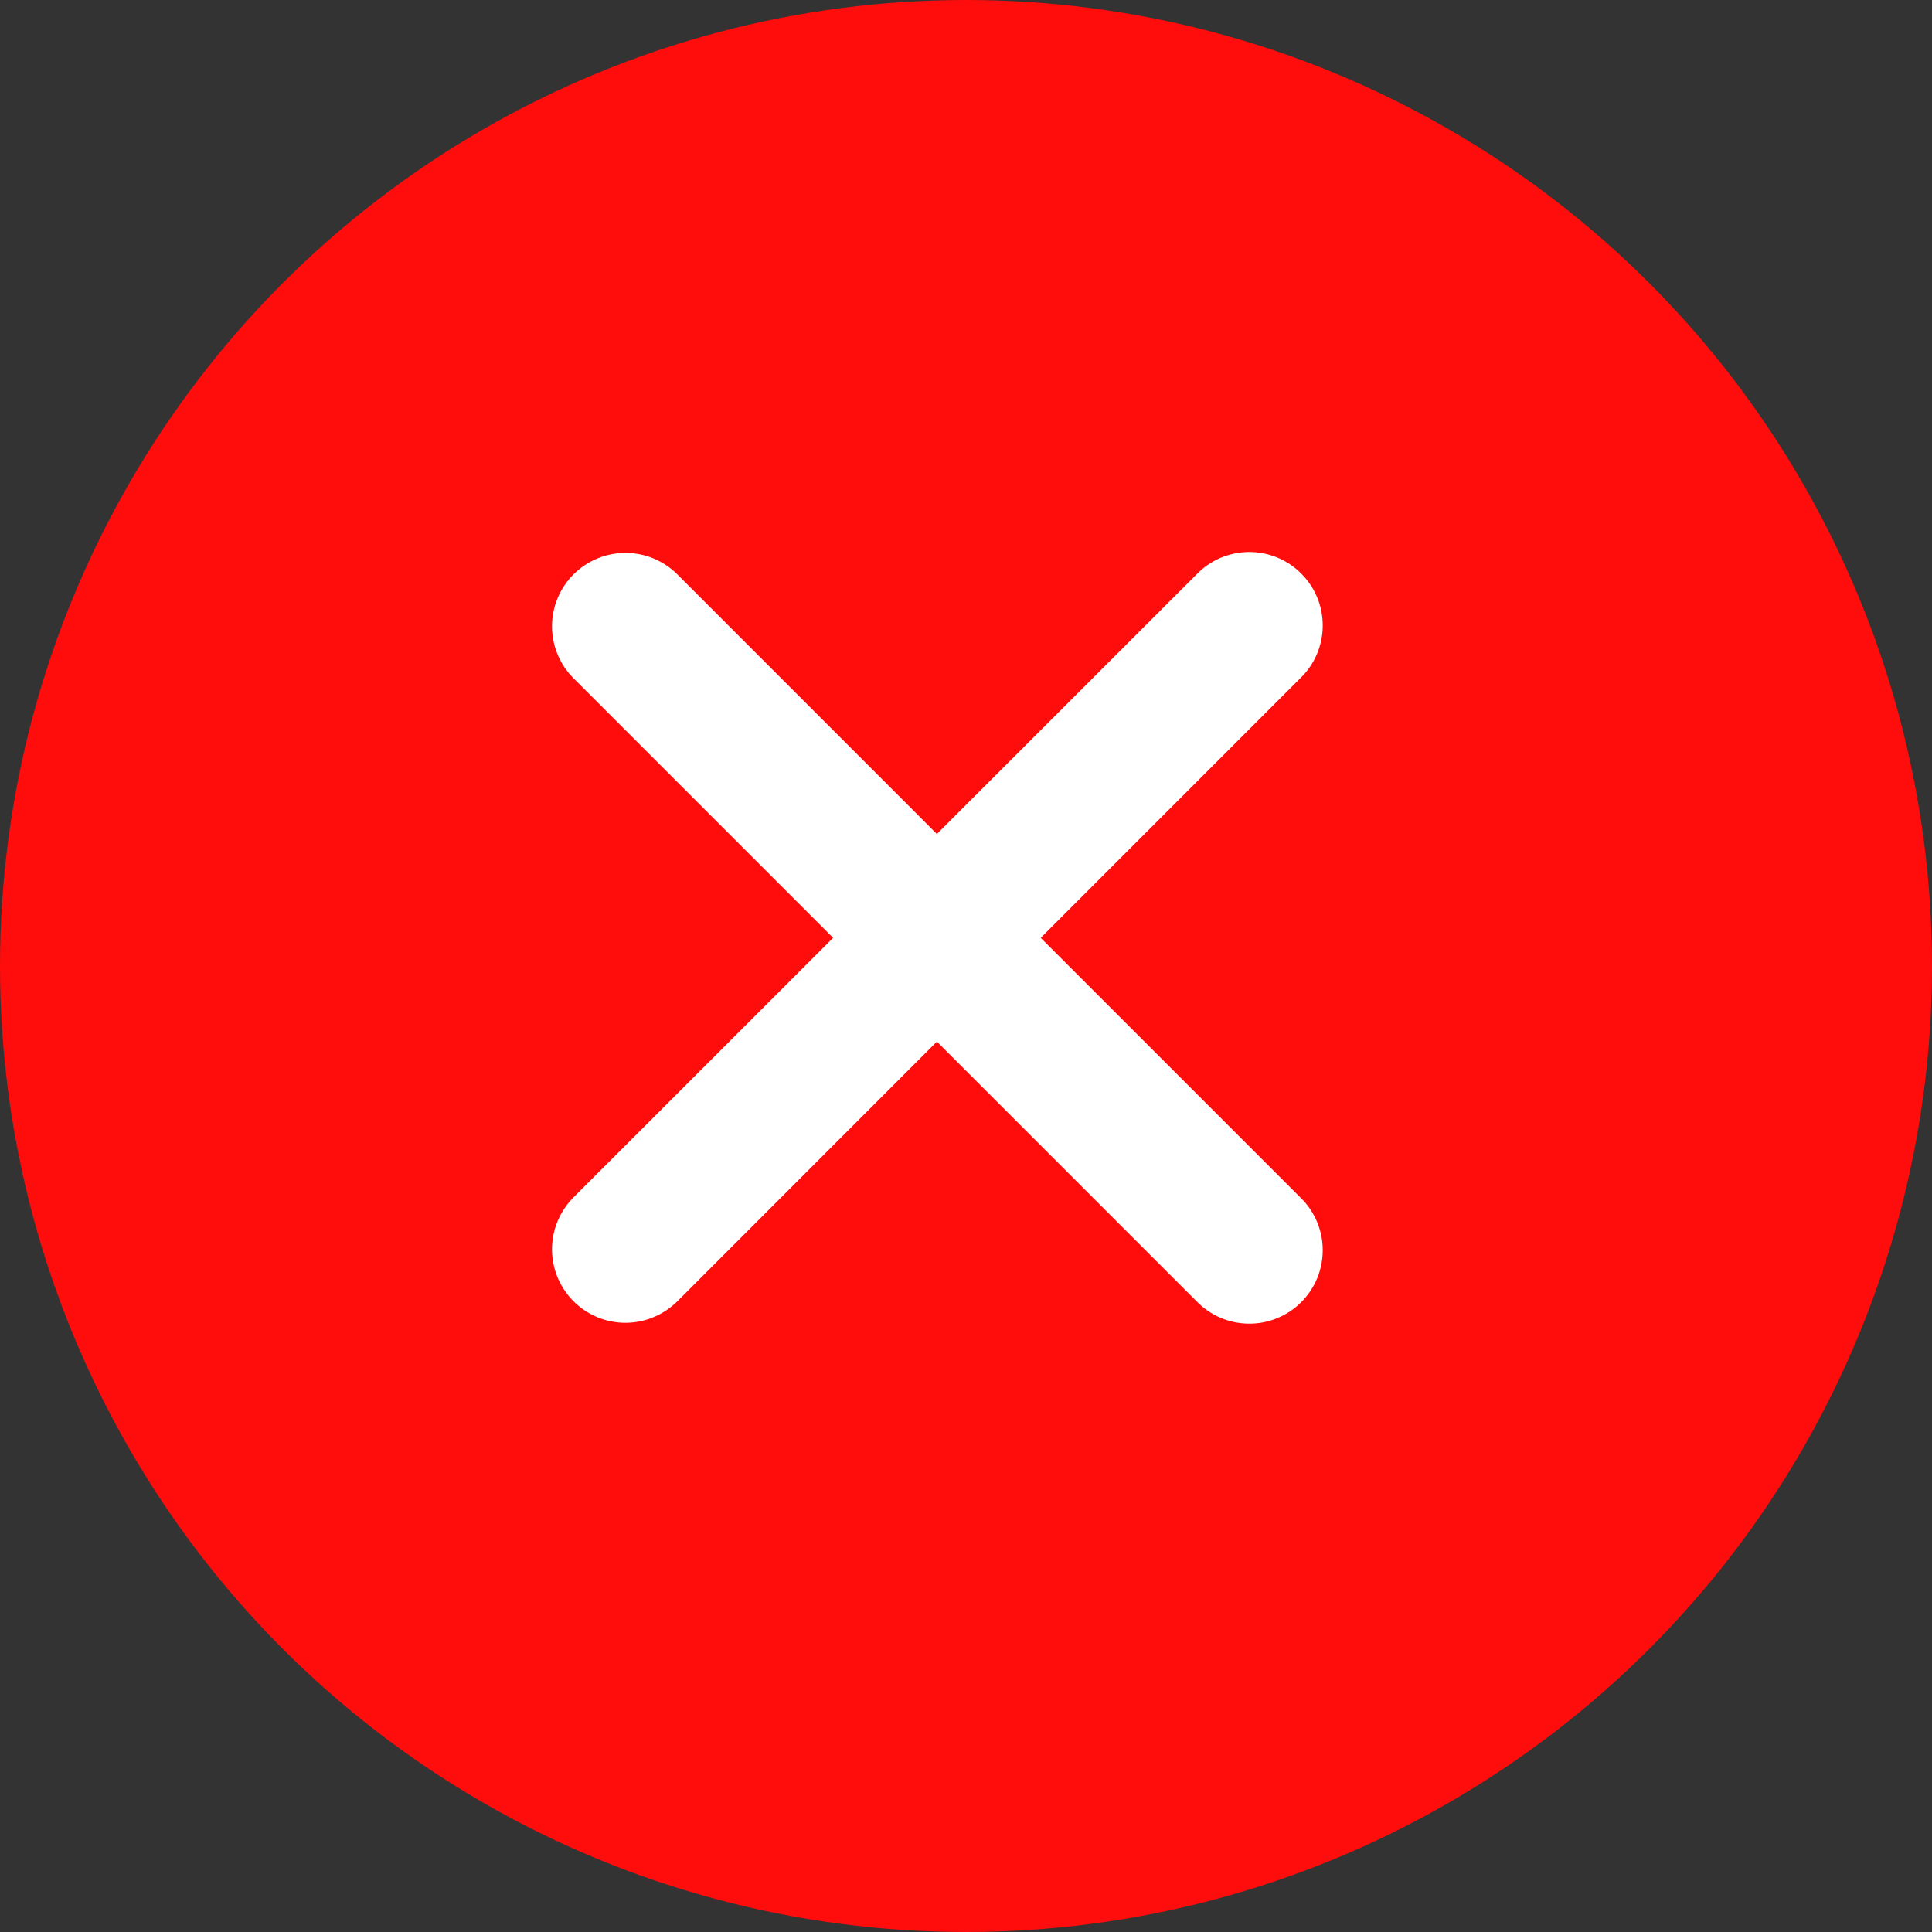 <svg width="28" height="28" viewBox="0 0 28 28" fill="none" xmlns="http://www.w3.org/2000/svg">
<rect x="0" y="0" width="28" height="28" fill="#333333" stroke="none"/>
<circle cx="14" cy="14" r="14" fill="#FF0C0C"/>
<path fill-rule="evenodd" clip-rule="evenodd" d="M18.845 9.829C18.947 9.731 19.028 9.614 19.084 9.484C19.139 9.354 19.169 9.215 19.17 9.073C19.171 8.932 19.144 8.792 19.091 8.661C19.037 8.53 18.958 8.412 18.858 8.312C18.759 8.212 18.64 8.133 18.509 8.079C18.378 8.026 18.238 7.999 18.097 8C17.956 8.001 17.816 8.031 17.686 8.086C17.556 8.142 17.439 8.223 17.341 8.325L13.578 12.087L9.817 8.325C9.618 8.125 9.347 8.013 9.065 8.013C8.782 8.013 8.512 8.125 8.312 8.324C8.112 8.524 8 8.794 8 9.077C8 9.359 8.112 9.63 8.311 9.829L12.074 13.592L8.311 17.354C8.213 17.453 8.134 17.57 8.081 17.699C8.027 17.828 8 17.967 8 18.107C8 18.246 8.028 18.385 8.081 18.514C8.135 18.643 8.213 18.76 8.312 18.859C8.411 18.958 8.528 19.036 8.657 19.09C8.786 19.143 8.925 19.171 9.065 19.171C9.204 19.171 9.343 19.143 9.472 19.089C9.601 19.036 9.718 18.957 9.817 18.859L13.578 15.096L17.341 18.859C17.439 18.96 17.556 19.041 17.686 19.097C17.816 19.153 17.956 19.182 18.097 19.183C18.238 19.185 18.378 19.158 18.509 19.104C18.64 19.051 18.759 18.972 18.858 18.872C18.958 18.772 19.037 18.653 19.091 18.522C19.144 18.392 19.171 18.251 19.17 18.11C19.169 17.969 19.139 17.829 19.084 17.699C19.028 17.57 18.947 17.452 18.845 17.354L15.083 13.592L18.845 9.829Z" fill="white"/>
</svg>
